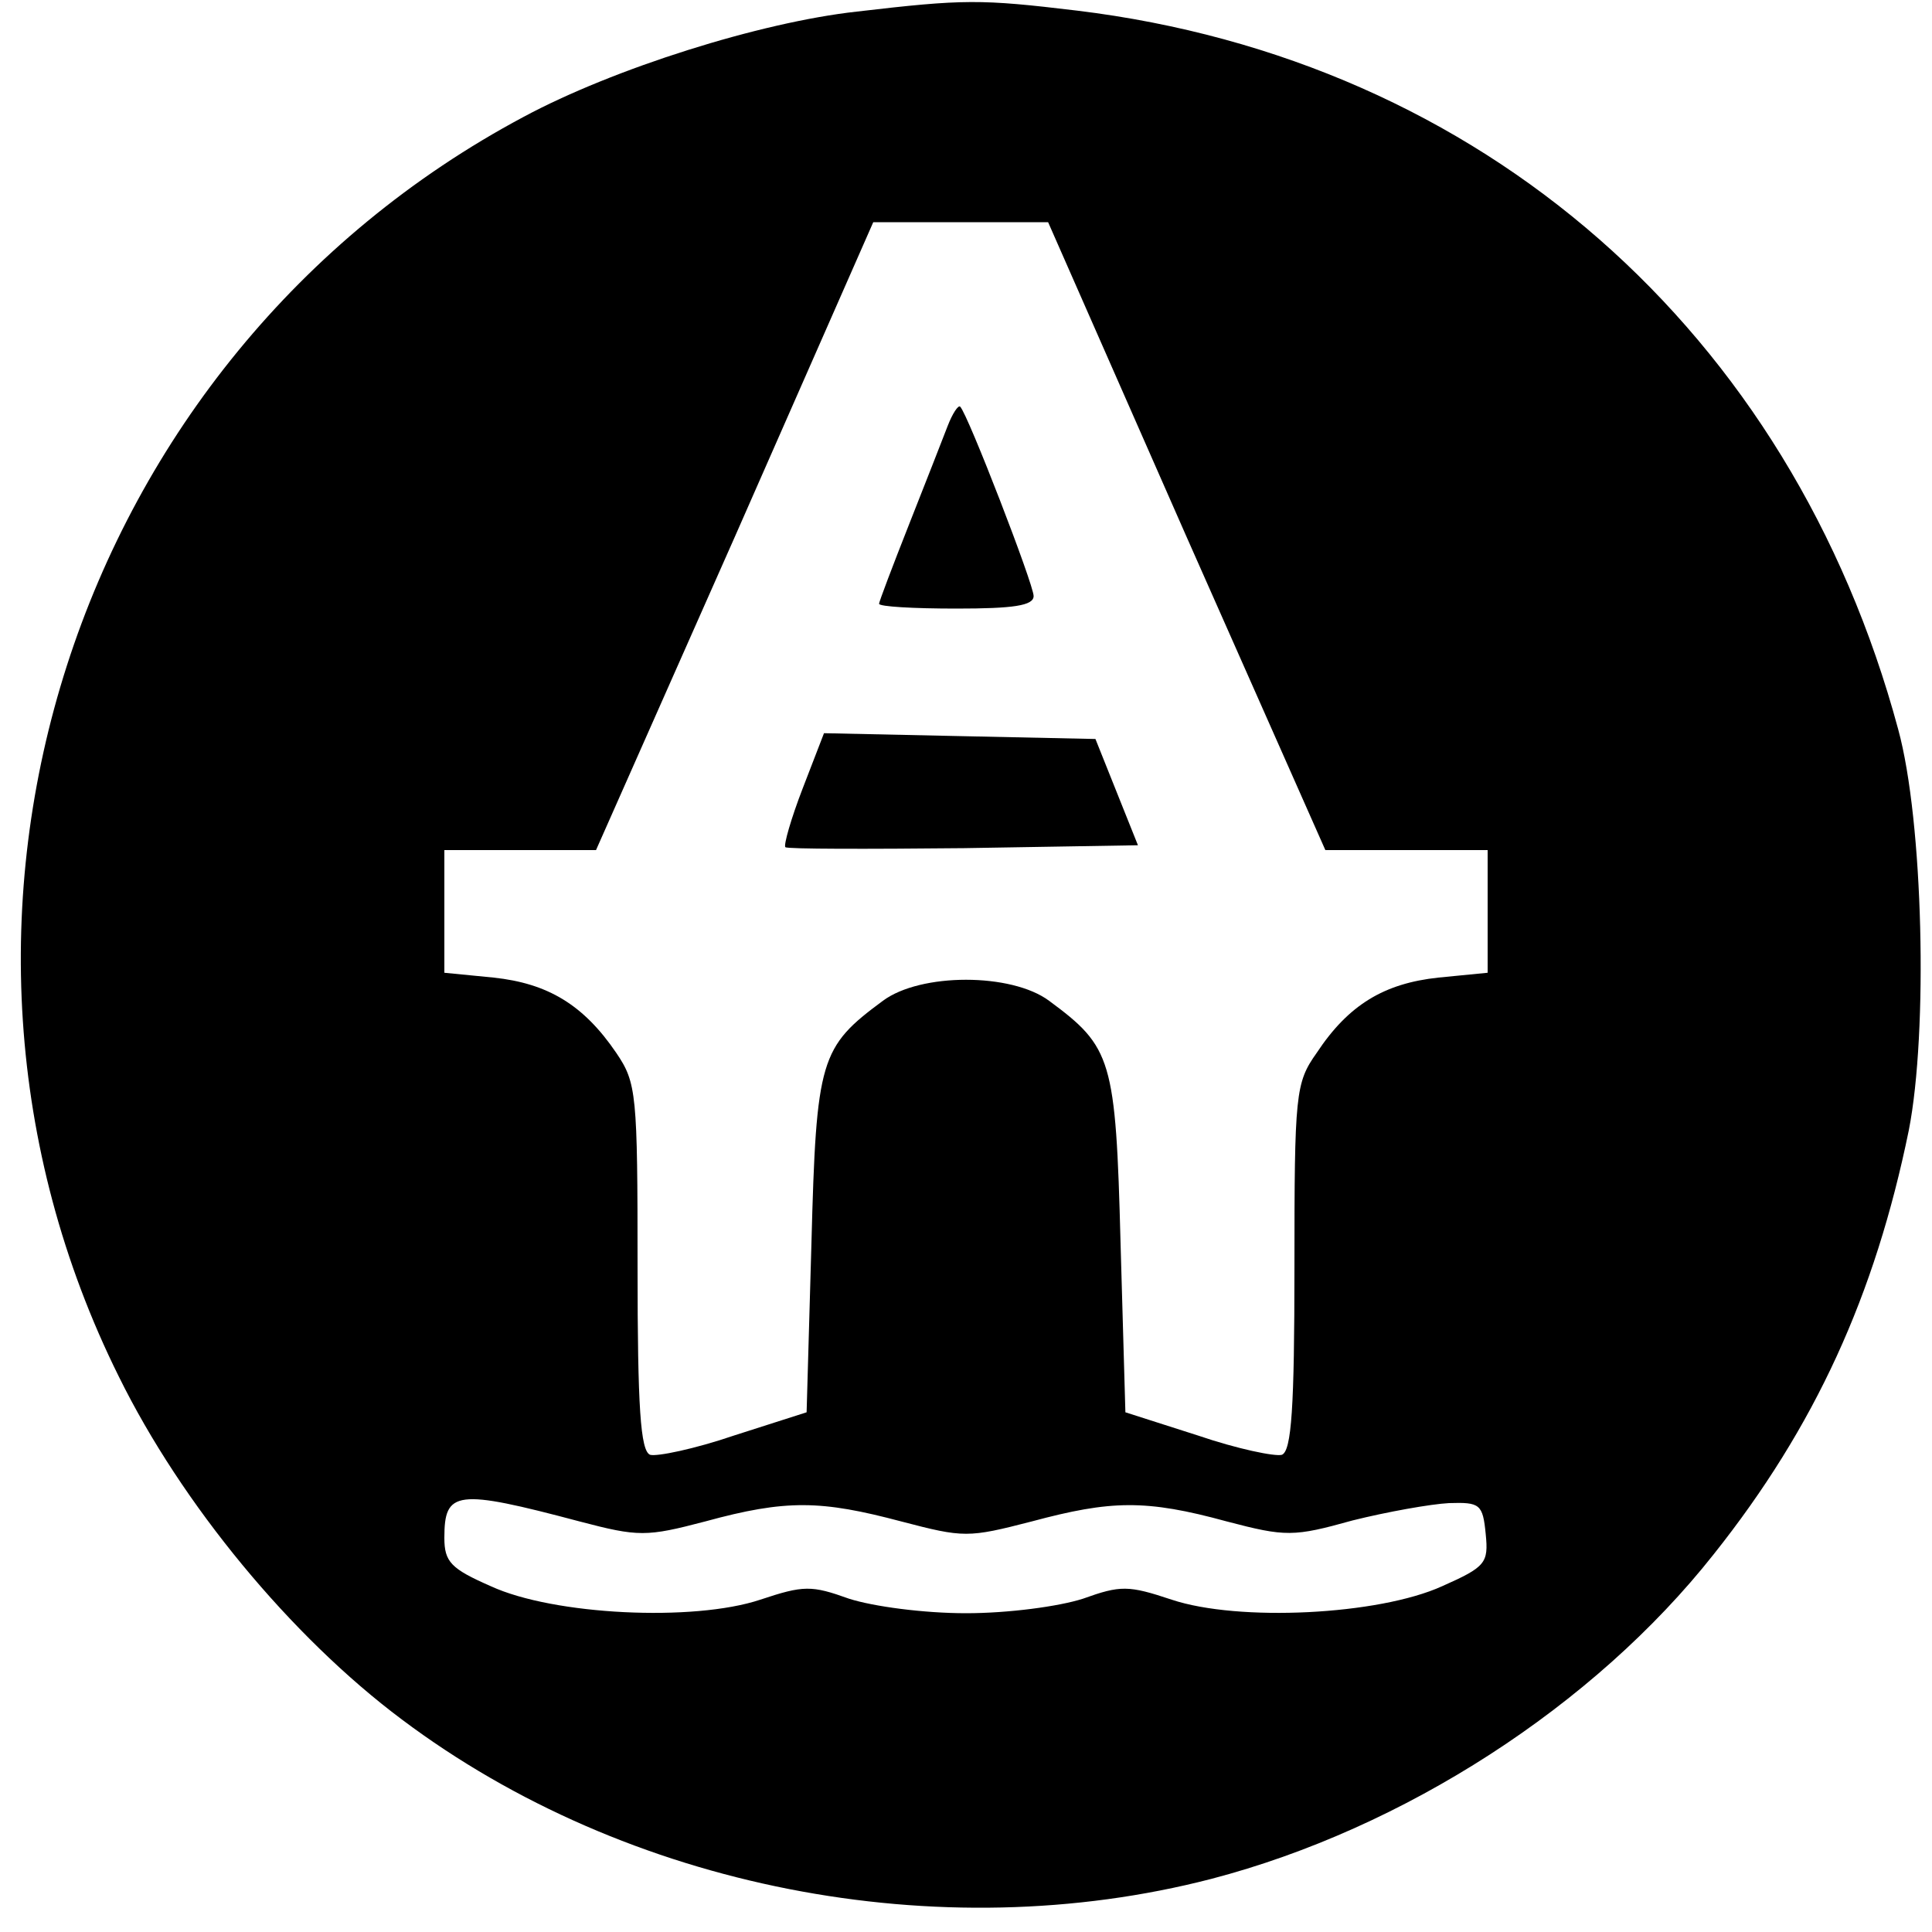 <?xml version="1.0" encoding="UTF-8" standalone="no"?> <svg xmlns="http://www.w3.org/2000/svg" version="1.0" width="200pt" height="200pt" viewBox="0 0 200 200" preserveAspectRatio="xMidYMid meet"><g transform="translate(0,200) scale(0.1,-0.1)" fill="#000000" stroke="none"><path d="M887 1988 c-100 -11 -252 -59 -345 -109 -467 -249 -654 -831 -419 -1304 65 -132 178 -269 293 -355 233 -175 556 -238 838 -165 199 52 396 179 520 336 105 132 167 268 202 439 20 102 15 320 -11 415 -111 412 -431 693 -850 744 -100 12 -117 12 -228 -1z m341 -543 l144 -325 84 0 84 0 0 -64 0 -63 -51 -5 c-56 -6 -93 -28 -126 -78 -22 -31 -23 -42 -23 -222 0 -145 -3 -190 -13 -194 -7 -2 -46 6 -87 20 l-75 24 -5 175 c-5 191 -9 203 -74 251 -39 29 -133 29 -172 0 -65 -48 -69 -60 -74 -251 l-5 -175 -75 -24 c-41 -14 -80 -22 -87 -20 -10 4 -13 49 -13 194 0 180 -1 191 -22 222 -34 50 -71 72 -127 78 l-51 5 0 63 0 64 79 0 78 0 144 325 143 325 90 0 91 0 143 -325z m-628 -1020 c61 -16 69 -16 130 0 84 23 120 22 203 0 65 -17 69 -17 135 0 82 22 118 23 202 0 61 -16 69 -16 130 1 36 9 81 17 100 18 32 1 35 -1 38 -32 3 -30 0 -34 -45 -54 -66 -30 -211 -37 -280 -14 -45 15 -53 15 -92 1 -25 -8 -77 -15 -121 -15 -44 0 -96 7 -121 15 -39 14 -47 14 -92 -1 -69 -23 -214 -16 -279 14 -41 18 -48 25 -48 50 0 49 12 51 140 17z"></path><path d="M981 1559 c-5 -13 -23 -59 -40 -102 -17 -43 -31 -80 -31 -82 0 -3 36 -5 80 -5 59 0 80 3 80 13 0 12 -68 188 -76 196 -2 2 -8 -7 -13 -20z"></path><path d="M831 1184 c-12 -31 -20 -59 -18 -61 2 -2 85 -2 185 -1 l180 3 -22 55 -22 55 -141 3 -140 3 -22 -57z"></path></g></svg> 